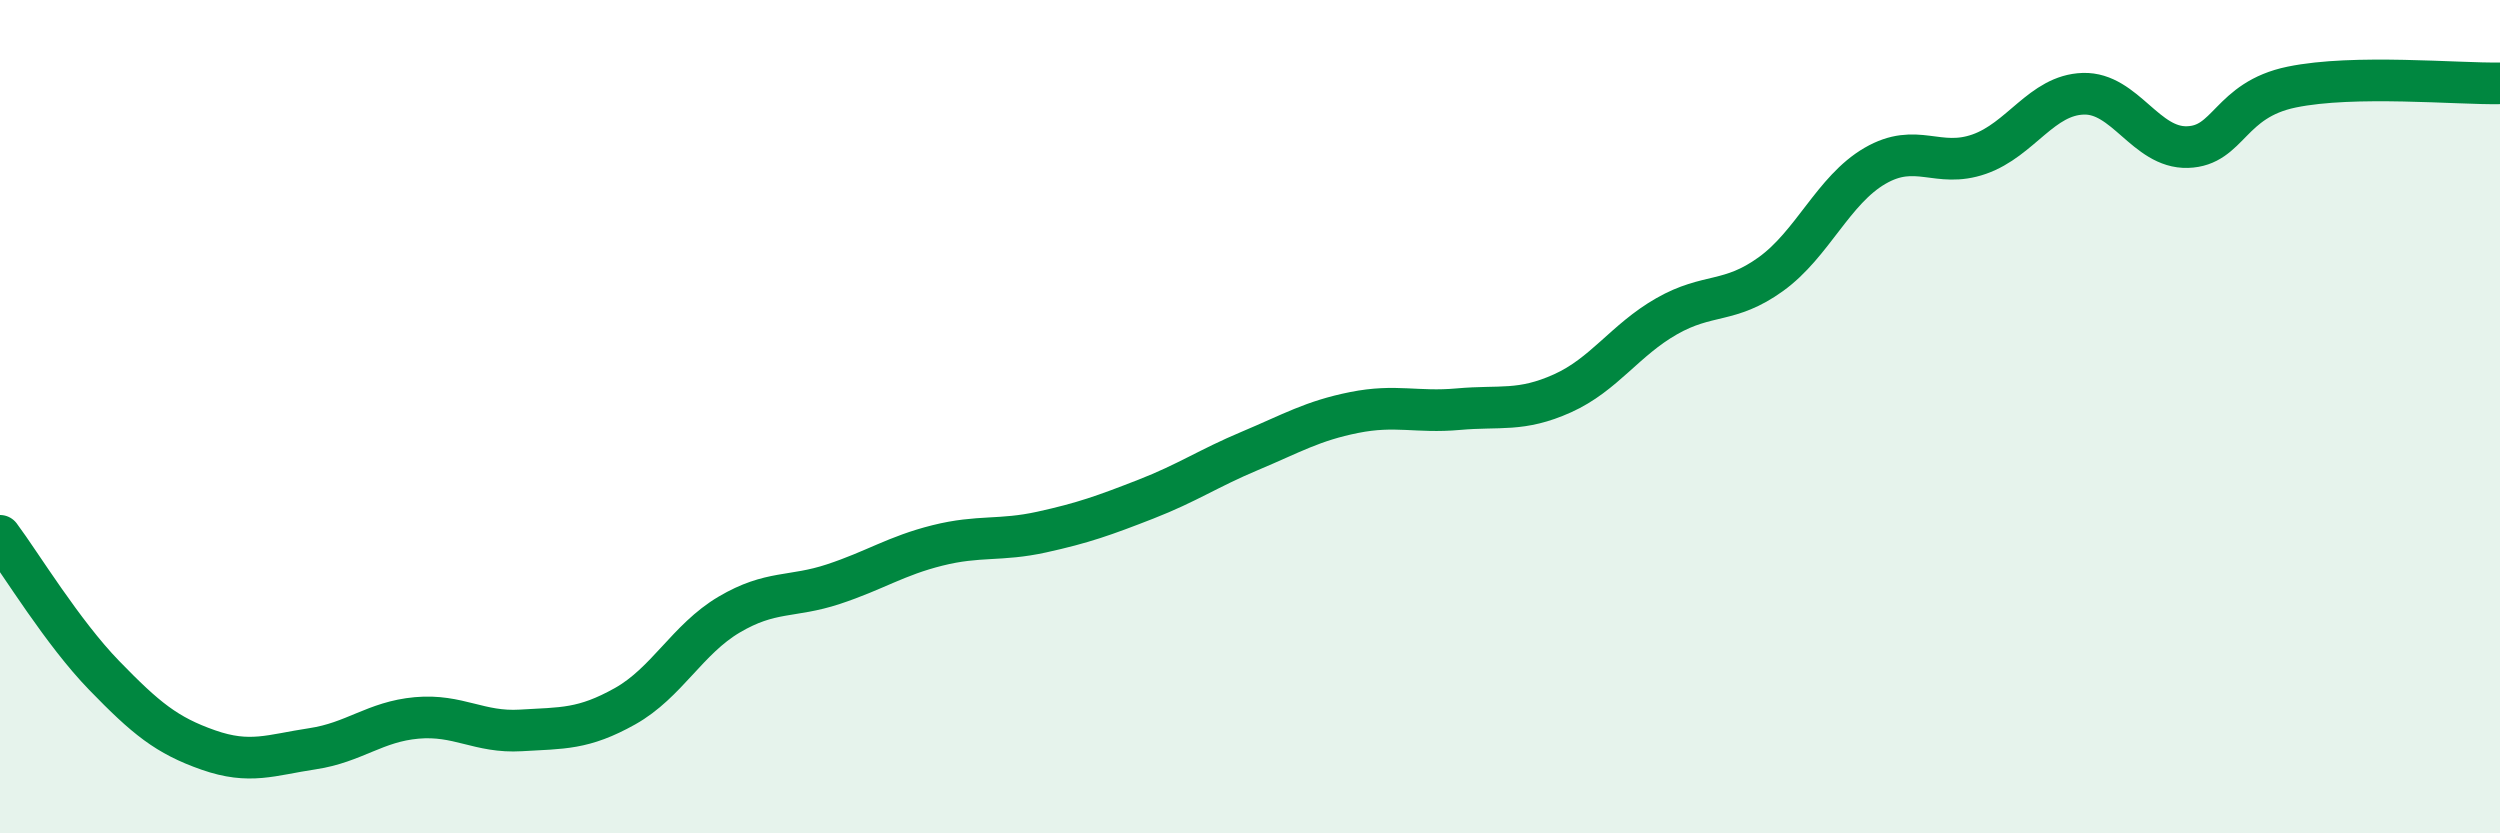 
    <svg width="60" height="20" viewBox="0 0 60 20" xmlns="http://www.w3.org/2000/svg">
      <path
        d="M 0,12.86 C 0.5,13.53 1.5,15.18 2.5,16.21 C 3.5,17.24 4,17.65 5,18 C 6,18.35 6.5,18.12 7.5,17.97 C 8.5,17.82 9,17.32 10,17.23 C 11,17.14 11.5,17.59 12.5,17.53 C 13.5,17.47 14,17.51 15,16.95 C 16,16.39 16.5,15.34 17.5,14.75 C 18.5,14.16 19,14.35 20,14.02 C 21,13.69 21.5,13.34 22.5,13.09 C 23.5,12.84 24,12.99 25,12.77 C 26,12.55 26.5,12.37 27.5,11.98 C 28.5,11.59 29,11.24 30,10.82 C 31,10.4 31.5,10.1 32.5,9.9 C 33.5,9.7 34,9.91 35,9.82 C 36,9.73 36.5,9.89 37.5,9.44 C 38.5,8.99 39,8.16 40,7.59 C 41,7.02 41.5,7.3 42.5,6.58 C 43.5,5.86 44,4.56 45,3.98 C 46,3.4 46.5,4.05 47.5,3.7 C 48.5,3.35 49,2.28 50,2.25 C 51,2.22 51.5,3.56 52.5,3.53 C 53.5,3.5 53.5,2.4 55,2.09 C 56.5,1.78 59,2.02 60,2L60 20L0 20Z"
        fill="#008740"
        opacity="0.1"
        stroke-linecap="round"
        stroke-linejoin="round"
      />
      <path
        d="M 0,12.86 C 0.5,13.53 1.5,15.18 2.5,16.21 C 3.5,17.24 4,17.65 5,18 C 6,18.35 6.5,18.12 7.5,17.97 C 8.5,17.82 9,17.32 10,17.23 C 11,17.14 11.5,17.59 12.5,17.53 C 13.5,17.47 14,17.51 15,16.95 C 16,16.39 16.5,15.34 17.5,14.75 C 18.5,14.16 19,14.35 20,14.02 C 21,13.69 21.5,13.34 22.5,13.09 C 23.5,12.84 24,12.99 25,12.77 C 26,12.55 26.5,12.37 27.5,11.98 C 28.5,11.59 29,11.24 30,10.82 C 31,10.4 31.5,10.1 32.5,9.9 C 33.5,9.7 34,9.91 35,9.82 C 36,9.73 36.5,9.89 37.5,9.44 C 38.5,8.99 39,8.16 40,7.59 C 41,7.02 41.5,7.3 42.5,6.58 C 43.5,5.86 44,4.56 45,3.98 C 46,3.4 46.5,4.05 47.5,3.7 C 48.5,3.35 49,2.28 50,2.25 C 51,2.22 51.5,3.56 52.5,3.53 C 53.5,3.5 53.5,2.4 55,2.09 C 56.5,1.78 59,2.02 60,2"
        stroke="#008740"
        stroke-width="1"
        fill="none"
        stroke-linecap="round"
        stroke-linejoin="round"
      />
    </svg>
  